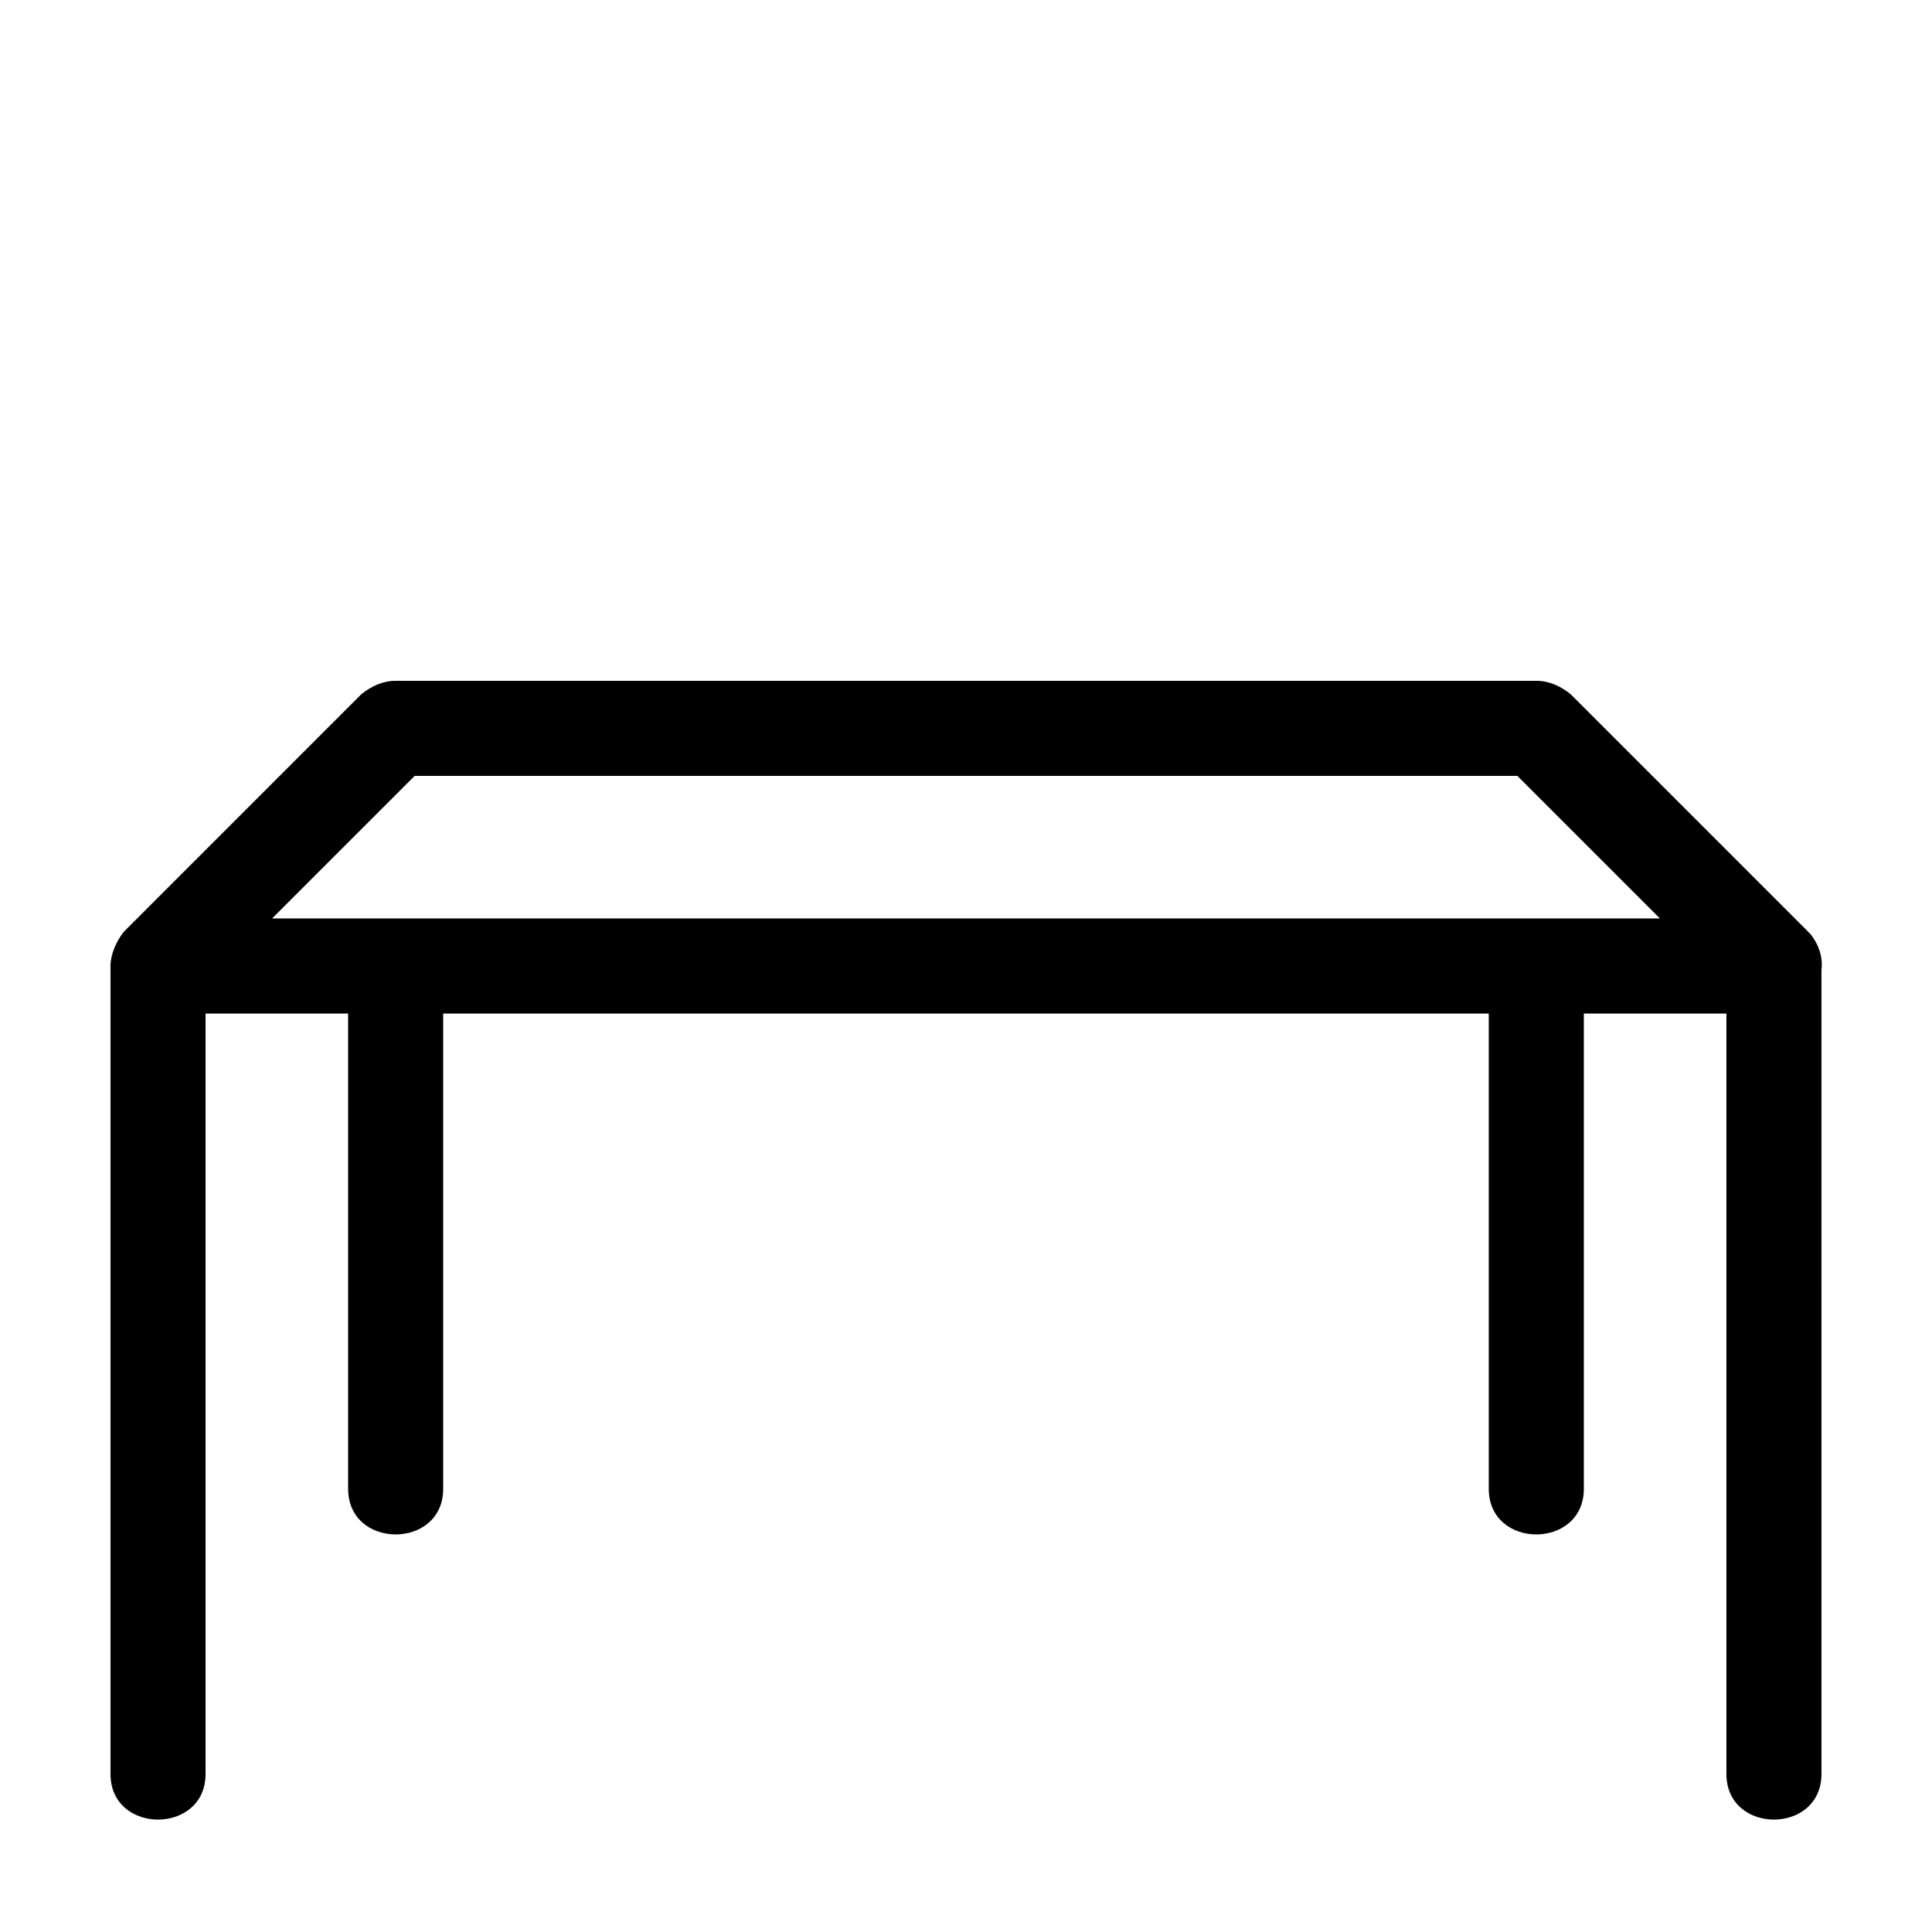 <?xml version="1.0" encoding="UTF-8"?>
<!-- The Best Svg Icon site in the world: iconSvg.co, Visit us! https://iconsvg.co -->
<svg fill="#000000" width="800px" height="800px" version="1.1" viewBox="144 144 512 512" xmlns="http://www.w3.org/2000/svg">
 <path d="m623.19 390.93c-0.504-0.504-0.504-0.504-1.008-1.008l-61.969-61.969c-2.519-2.016-5.543-3.527-9.07-3.527h-302.29c-3.527 0-6.551 1.512-9.07 3.527l-62.973 62.977c-2.016 2.519-3.527 6.047-3.527 9.07v214.12c0 16.121 25.191 16.121 25.191 0v-201.52h37.785v125.95c0 16.121 25.191 16.121 25.191 0v-125.95h277.09v125.95c0 16.121 25.191 16.121 25.191 0v-125.95h37.785v201.52c0 16.121 25.191 16.121 25.191 0l-0.004-213.11c0.504-3.527-1.004-7.559-3.523-10.078-0.504 0 2.519 2.519 0 0-0.504 0 2.519 2.519 0 0-0.504 0 2.519 2.519 0 0-0.504 0 2.519 2.519 0 0zm-407.08-3.527 37.785-37.785h292.21l37.785 37.785z"/>
</svg>